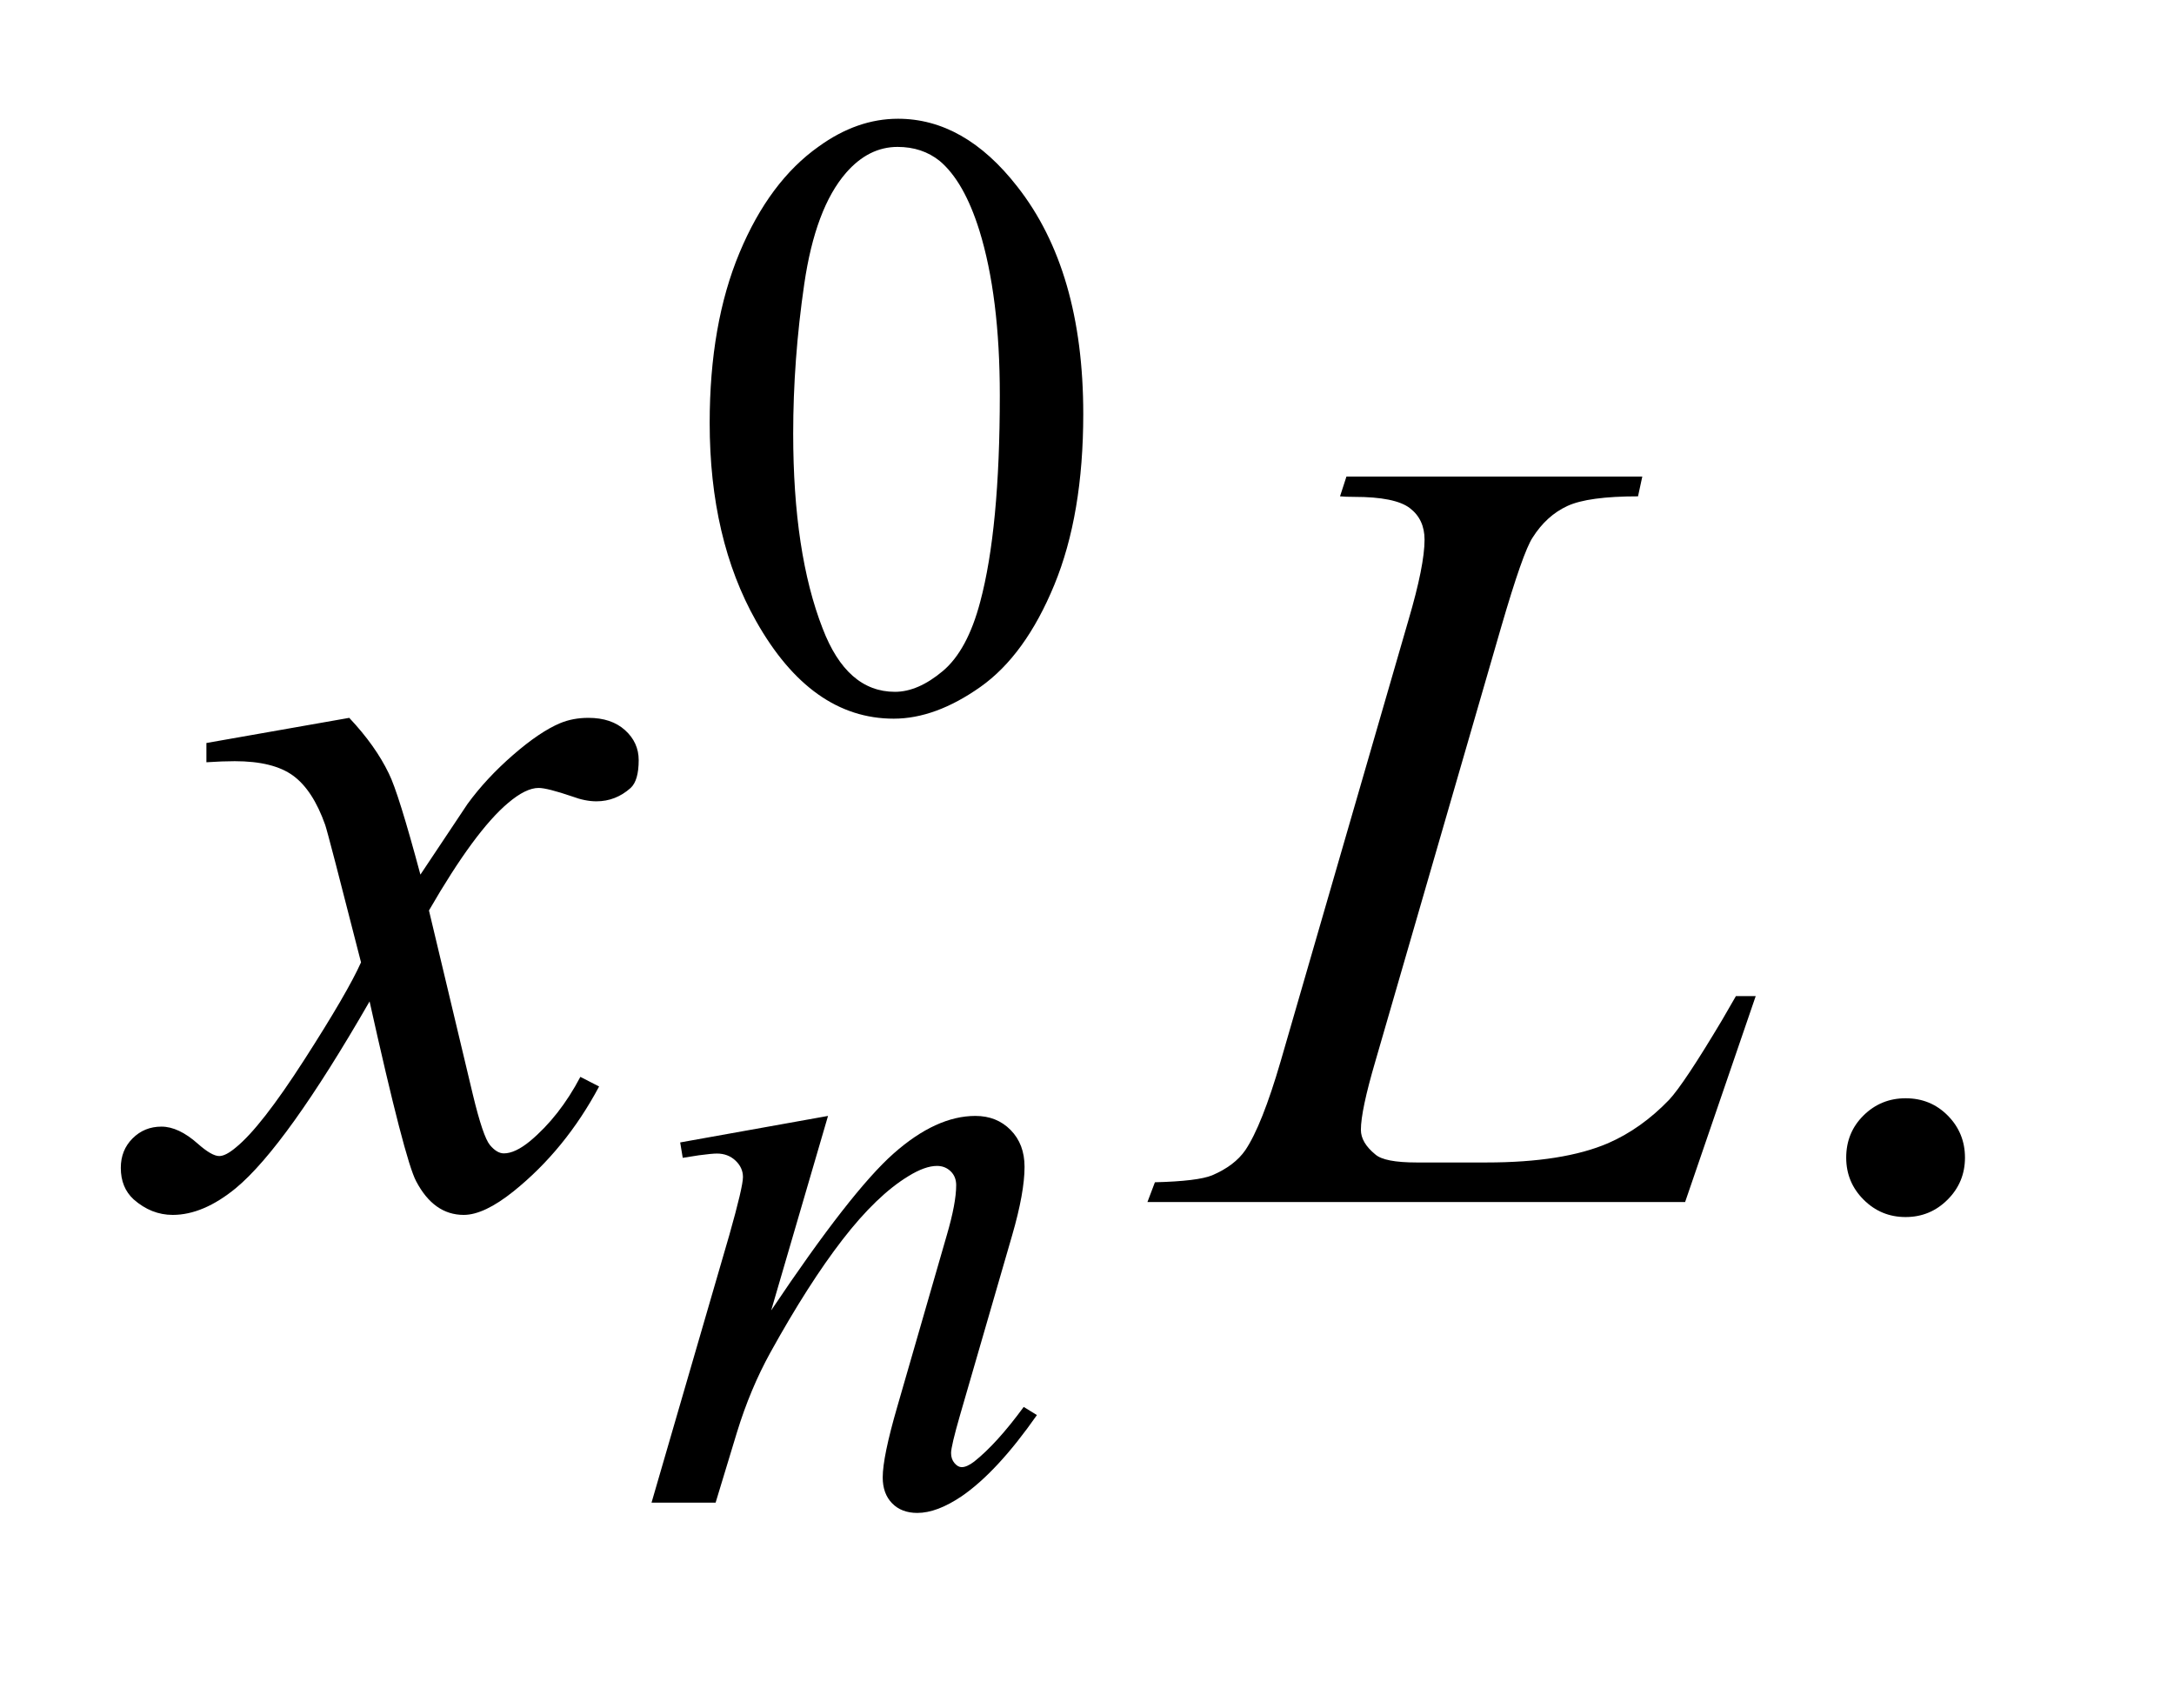 <?xml version="1.0" encoding="UTF-8"?>
<!DOCTYPE svg PUBLIC '-//W3C//DTD SVG 1.0//EN'
          'http://www.w3.org/TR/2001/REC-SVG-20010904/DTD/svg10.dtd'>
<svg stroke-dasharray="none" shape-rendering="auto" xmlns="http://www.w3.org/2000/svg" font-family="'Dialog'" text-rendering="auto" width="28" fill-opacity="1" color-interpolation="auto" color-rendering="auto" preserveAspectRatio="xMidYMid meet" font-size="12px" viewBox="0 0 28 22" fill="black" xmlns:xlink="http://www.w3.org/1999/xlink" stroke="black" image-rendering="auto" stroke-miterlimit="10" stroke-linecap="square" stroke-linejoin="miter" font-style="normal" stroke-width="1" height="22" stroke-dashoffset="0" font-weight="normal" stroke-opacity="1"
><!--Generated by the Batik Graphics2D SVG Generator--><defs id="genericDefs"
  /><g
  ><defs id="defs1"
    ><clipPath clipPathUnits="userSpaceOnUse" id="clipPath1"
      ><path d="M0.968 2.116 L18.14 2.116 L18.14 15.576 L0.968 15.576 L0.968 2.116 Z"
      /></clipPath
      ><clipPath clipPathUnits="userSpaceOnUse" id="clipPath2"
      ><path d="M30.926 67.614 L30.926 497.652 L579.558 497.652 L579.558 67.614 Z"
      /></clipPath
    ></defs
    ><g transform="scale(1.576,1.576) translate(-0.968,-2.116) matrix(0.031,0,0,0.031,0,0)"
    ><path d="M218.312 179.75 Q218.312 153.703 226.172 134.891 Q234.031 116.078 247.062 106.875 Q257.172 99.562 267.953 99.562 Q285.469 99.562 299.391 117.422 Q316.797 139.547 316.797 177.391 Q316.797 203.906 309.164 222.438 Q301.531 240.969 289.68 249.336 Q277.828 257.703 266.828 257.703 Q245.047 257.703 230.547 231.984 Q218.312 210.297 218.312 179.75 ZM240.328 182.562 Q240.328 214.016 248.078 233.891 Q254.469 250.625 267.156 250.625 Q273.234 250.625 279.742 245.172 Q286.25 239.719 289.625 226.922 Q294.797 207.609 294.797 172.453 Q294.797 146.406 289.406 129 Q285.359 116.078 278.953 110.688 Q274.344 106.984 267.844 106.984 Q260.203 106.984 254.25 113.828 Q246.156 123.156 243.242 143.148 Q240.328 163.141 240.328 182.562 Z" stroke="none" clip-path="url(#clipPath2)"
    /></g
    ><g transform="matrix(0.049,0,0,0.049,-1.525,-3.335)"
    ><path d="M532 356.719 Q538.609 356.719 543.109 361.289 Q547.609 365.859 547.609 372.328 Q547.609 378.797 543.039 383.367 Q538.469 387.938 532 387.938 Q525.531 387.938 520.961 383.367 Q516.391 378.797 516.391 372.328 Q516.391 365.719 520.961 361.219 Q525.531 356.719 532 356.719 Z" stroke="none" clip-path="url(#clipPath2)"
    /></g
    ><g transform="matrix(0.049,0,0,0.049,-1.525,-3.335)"
    ><path d="M248.766 361.359 L233.828 412.469 Q254.828 381.125 266 371.242 Q277.172 361.359 287.5 361.359 Q293.125 361.359 296.773 365.07 Q300.422 368.781 300.422 374.734 Q300.422 381.469 297.172 392.703 L283.469 439.984 Q281.109 448.172 281.109 449.969 Q281.109 451.547 282.008 452.609 Q282.906 453.672 283.906 453.672 Q285.266 453.672 287.172 452.219 Q293.125 447.5 300.203 437.844 L303.672 439.984 Q293.234 454.906 283.906 461.312 Q277.406 465.703 272.234 465.703 Q268.078 465.703 265.609 463.172 Q263.141 460.641 263.141 456.375 Q263.141 450.984 266.953 437.844 L279.984 392.703 Q282.453 384.281 282.453 379.562 Q282.453 377.312 280.992 375.906 Q279.531 374.5 277.406 374.5 Q274.25 374.5 269.875 377.203 Q261.562 382.25 252.578 393.875 Q243.594 405.5 233.594 423.578 Q228.328 433.125 224.844 444.469 L219.219 463 L202.375 463 L222.812 392.703 Q226.406 380 226.406 377.422 Q226.406 374.953 224.445 373.102 Q222.484 371.25 219.562 371.25 Q218.219 371.25 214.844 371.703 L210.578 372.375 L209.906 368.328 L248.766 361.359 Z" stroke="none" clip-path="url(#clipPath2)"
    /></g
    ><g transform="matrix(0.049,0,0,0.049,-1.525,-3.335)"
    ><path d="M122.922 256.734 Q129.812 264.047 133.328 271.359 Q135.859 276.422 141.625 297.938 L154 279.375 Q158.922 272.625 165.953 266.508 Q172.984 260.391 178.328 258.141 Q181.703 256.734 185.781 256.734 Q191.828 256.734 195.414 259.969 Q199 263.203 199 267.844 Q199 273.188 196.891 275.156 Q192.953 278.672 187.891 278.672 Q184.938 278.672 181.562 277.406 Q174.953 275.156 172.703 275.156 Q169.328 275.156 164.688 279.094 Q155.969 286.406 143.875 307.359 L155.406 355.734 Q158.078 366.844 159.906 369.023 Q161.734 371.203 163.562 371.203 Q166.516 371.203 170.453 367.969 Q178.188 361.5 183.672 351.094 L188.594 353.625 Q179.734 370.219 166.094 381.188 Q158.359 387.375 153.016 387.375 Q145.141 387.375 140.5 378.516 Q137.547 373.031 128.266 331.266 Q106.328 369.375 93.109 380.344 Q84.531 387.375 76.516 387.375 Q70.891 387.375 66.25 383.297 Q62.875 380.203 62.875 375 Q62.875 370.359 65.969 367.266 Q69.062 364.172 73.562 364.172 Q78.062 364.172 83.125 368.672 Q86.781 371.906 88.75 371.906 Q90.438 371.906 93.109 369.656 Q99.719 364.312 111.109 346.594 Q122.5 328.875 126.016 321 Q117.297 286.828 116.594 284.859 Q113.359 275.719 108.156 271.922 Q102.953 268.125 92.828 268.125 Q89.594 268.125 85.375 268.406 L85.375 263.344 L122.922 256.734 ZM474.047 384 L332.719 384 L334.688 378.797 Q345.938 378.516 349.734 376.969 Q355.641 374.438 358.453 370.359 Q362.812 363.891 367.734 347.016 L401.344 231 Q405.562 216.656 405.562 209.906 Q405.562 204.562 401.695 201.609 Q397.828 198.656 387.141 198.656 Q384.75 198.656 383.344 198.516 L385.031 193.312 L462.797 193.312 L461.672 198.516 Q448.594 198.516 443.109 201.047 Q437.625 203.578 433.969 209.344 Q431.438 213.141 425.672 232.969 L392.625 347.016 Q388.828 359.953 388.828 365.016 Q388.828 368.391 392.625 371.484 Q395.016 373.594 403.453 373.594 L421.875 373.594 Q441.984 373.594 453.797 368.531 Q462.516 364.734 469.828 357.141 Q473.766 352.922 483.75 336.188 L487.406 329.859 L492.609 329.859 L474.047 384 Z" stroke="none" clip-path="url(#clipPath2)"
    /></g
  ></g
></svg
>
